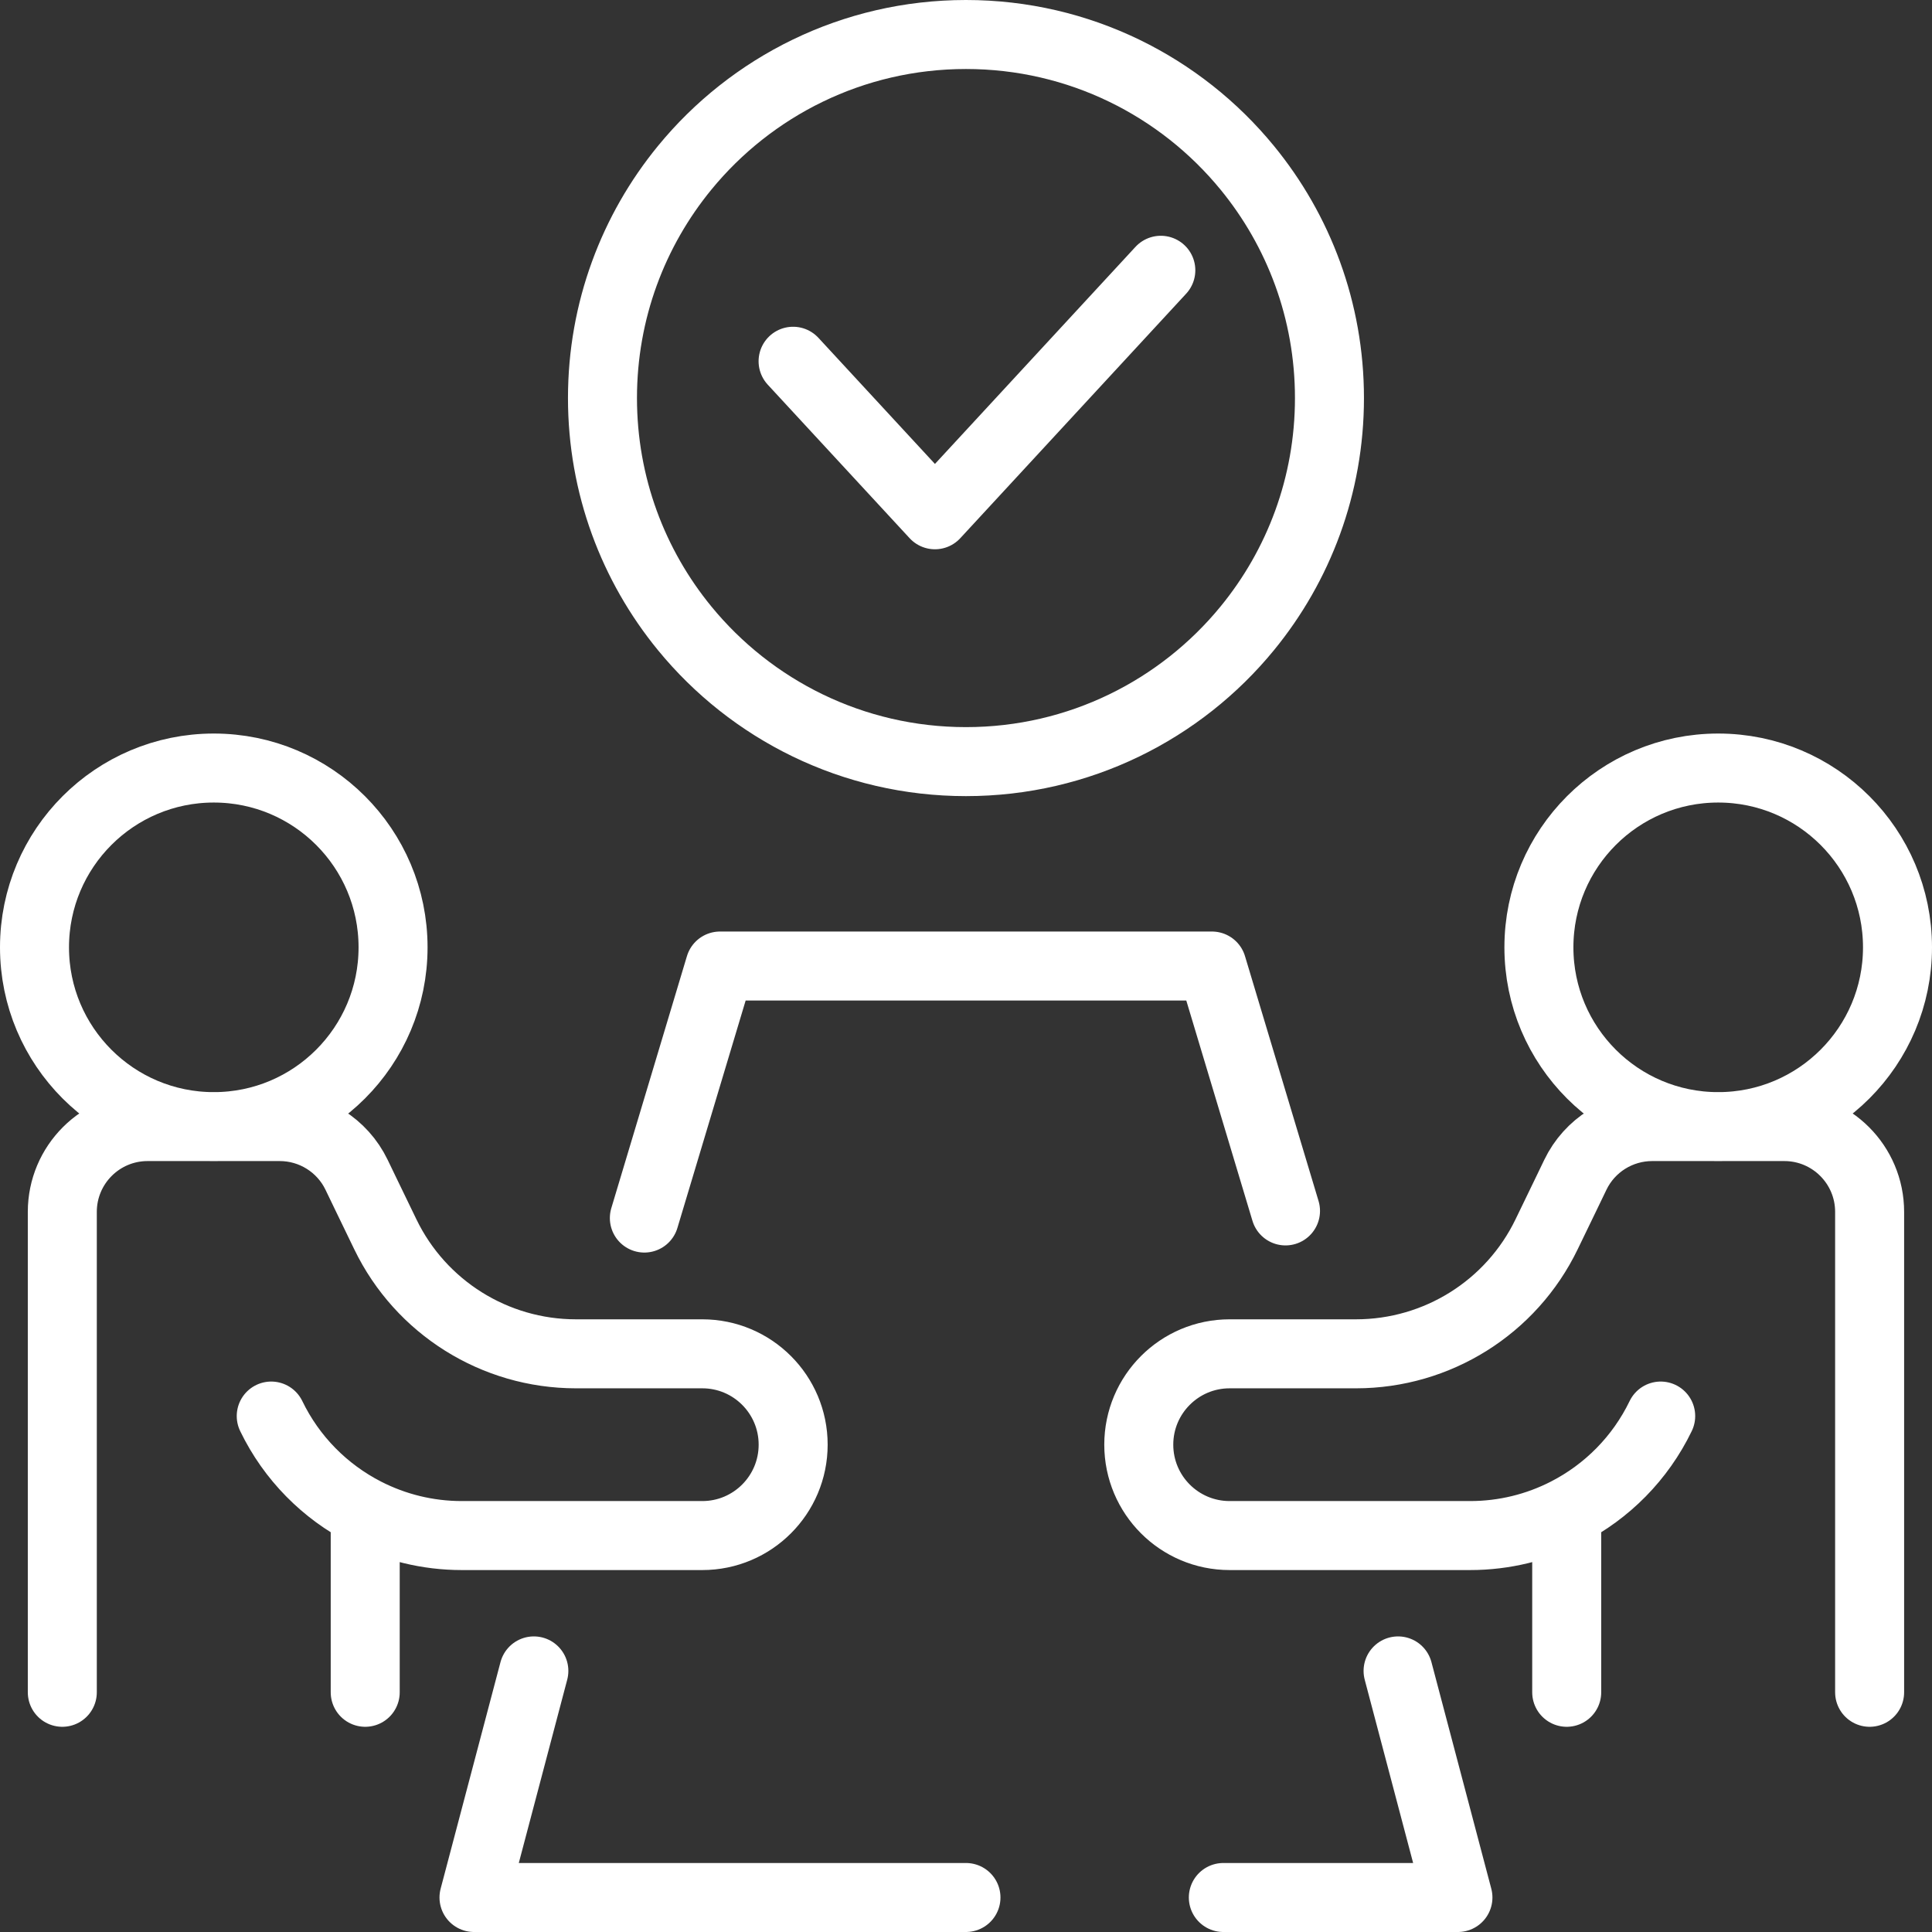 <?xml version="1.0" encoding="UTF-8"?> <svg xmlns="http://www.w3.org/2000/svg" width="56" height="56" viewBox="0 0 56 56" fill="none"><rect x="0" y="0" width="56" height="56" fill="#333333" stroke="none"/><g id="vector"><path id="Vector" d="M1.806 49.052V35.127C1.806 33.762 2.912 32.654 4.279 32.654H8.108C9.056 32.654 9.923 33.196 10.335 34.051L10.586 34.572L11.169 35.777C12.193 37.896 14.34 39.241 16.694 39.241H20.357C21.811 39.241 22.99 40.421 22.99 41.874C22.99 43.33 21.811 44.509 20.357 44.509H13.385C12.391 44.509 11.437 44.27 10.586 43.833M10.586 43.833V49.052M10.586 43.833C9.421 43.235 8.454 42.27 7.862 41.045M54.192 49.052V35.127C54.192 33.762 53.086 32.654 51.719 32.654H47.89C46.941 32.654 46.075 33.196 45.663 34.051L45.412 34.572L44.829 35.777C43.805 37.896 41.658 39.241 39.304 39.241H35.641C34.187 39.241 33.008 40.421 33.008 41.874C33.008 43.33 34.187 44.509 35.641 44.509H42.613C43.606 44.509 44.561 44.27 45.412 43.833M45.412 43.833V49.052M45.412 43.833C46.578 43.235 47.544 42.27 48.136 41.045M37.261 35.099L35.129 28.001H20.869L18.677 35.306M35.459 55H42.259L40.524 48.432M15.474 48.432L13.739 55H27.999M22.988 10.471L27.1 14.921L33.647 7.834M11.393 27.459C11.393 30.329 9.067 32.656 6.197 32.656C3.327 32.656 1 30.329 1 27.459C1 24.589 3.327 22.262 6.197 22.262C9.067 22.262 11.393 24.589 11.393 27.459ZM55 27.459C55 30.329 52.673 32.656 49.803 32.656C46.933 32.656 44.606 30.329 44.606 27.459C44.606 24.589 46.933 22.262 49.803 22.262C52.673 22.262 55 24.589 55 27.459ZM17.463 11.538C17.463 14.074 18.359 16.398 19.845 18.212C21.776 20.571 24.716 22.076 27.999 22.076C31.282 22.076 34.222 20.571 36.153 18.212C37.639 16.398 38.535 14.074 38.535 11.538C38.535 9.002 37.639 6.678 36.153 4.864C34.222 2.505 31.282 1 27.999 1C24.716 1 21.776 2.505 19.845 4.864C18.359 6.678 17.463 9.002 17.463 11.538Z" stroke="white" stroke-width="2" stroke-linecap="round" stroke-linejoin="round"></path></g></svg> 